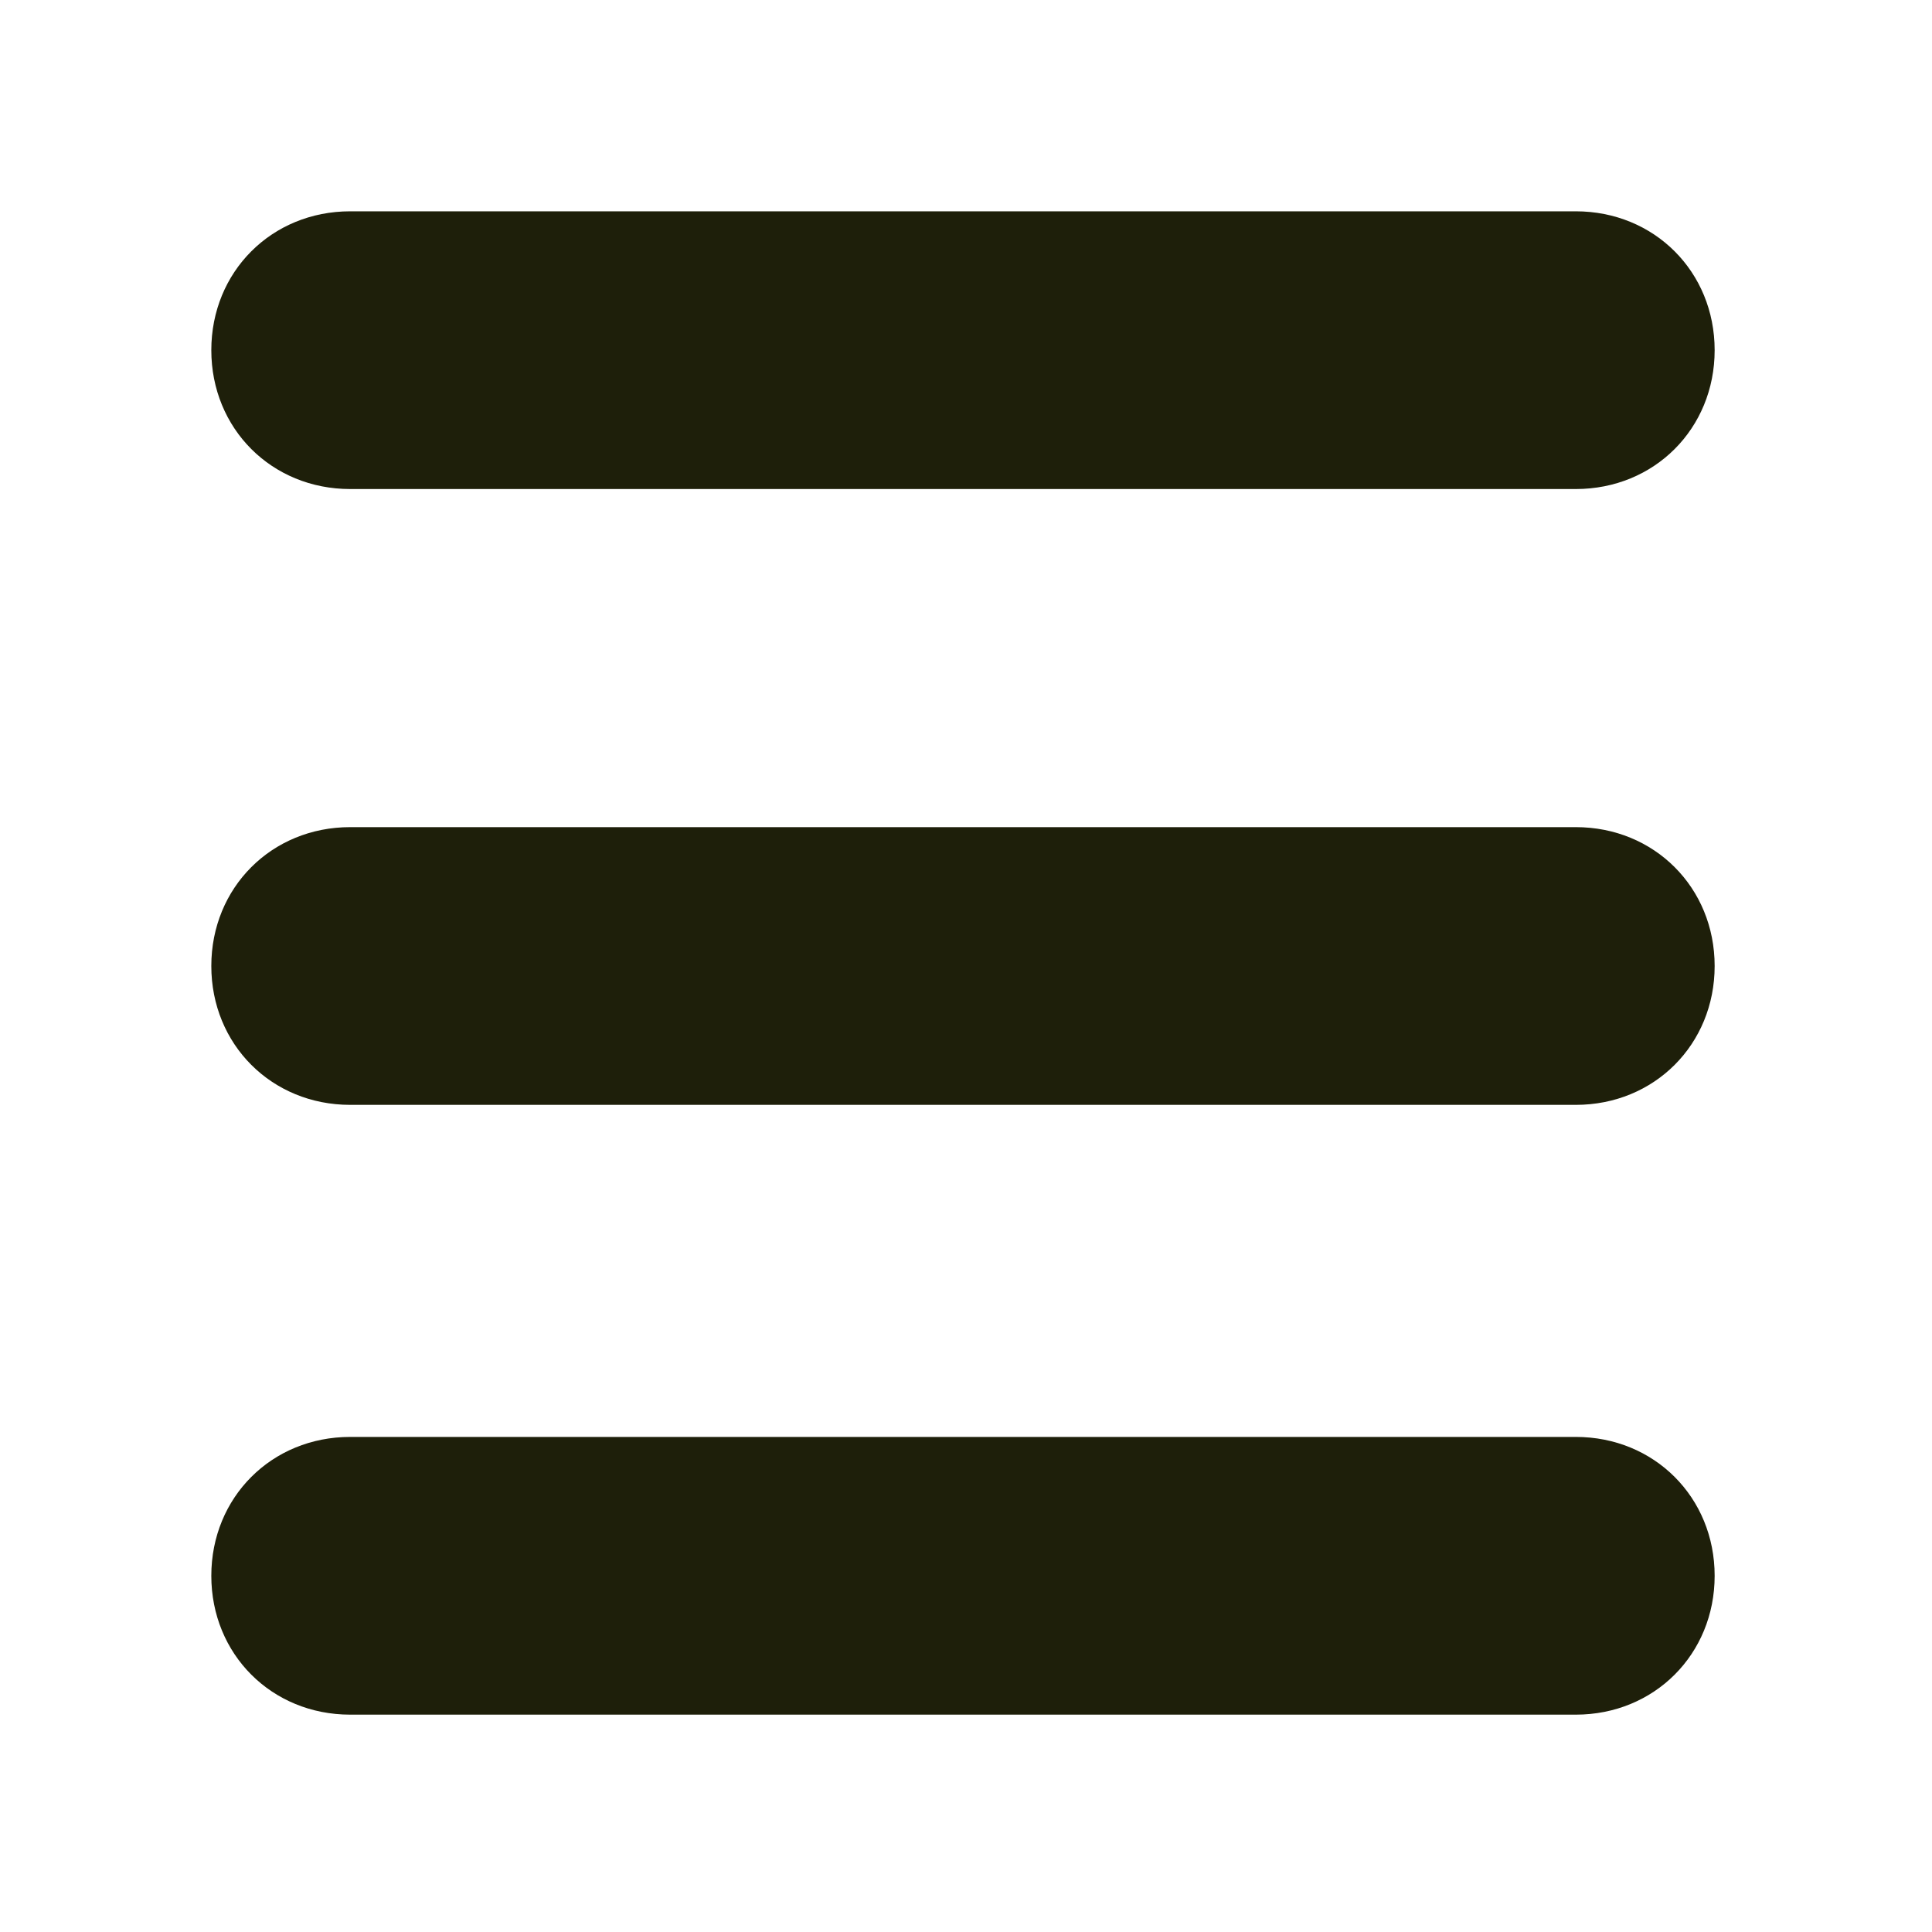<?xml version="1.0" encoding="UTF-8"?>
<svg id="_레이어_1" xmlns="http://www.w3.org/2000/svg" version="1.1" viewBox="0 0 32 32">
  <!-- Generator: Adobe Illustrator 29.1.0, SVG Export Plug-In . SVG Version: 2.1.0 Build 142)  -->
  <defs>
    <style>
      .st0 {
        fill: #1e1f0a;
      }
    </style>
  </defs>
  <path class="st0" d="M26.2,3.5H5.8c-1.3,0-2.3,1-2.3,2.3s1,2.3,2.3,2.3h20.3c1.3,0,2.3-1,2.3-2.3s-1-2.3-2.3-2.3Z"/>
  <path class="st0" d="M26.2,13.7H5.8c-1.3,0-2.3,1-2.3,2.3s1,2.3,2.3,2.3h20.3c1.3,0,2.3-1,2.3-2.3s-1-2.3-2.3-2.3Z"/>
  <path class="st0" d="M26.2,23.8H5.8c-1.3,0-2.3,1-2.3,2.3s1,2.3,2.3,2.3h20.3c1.3,0,2.3-1,2.3-2.3s-1-2.3-2.3-2.3Z"/>
</svg>